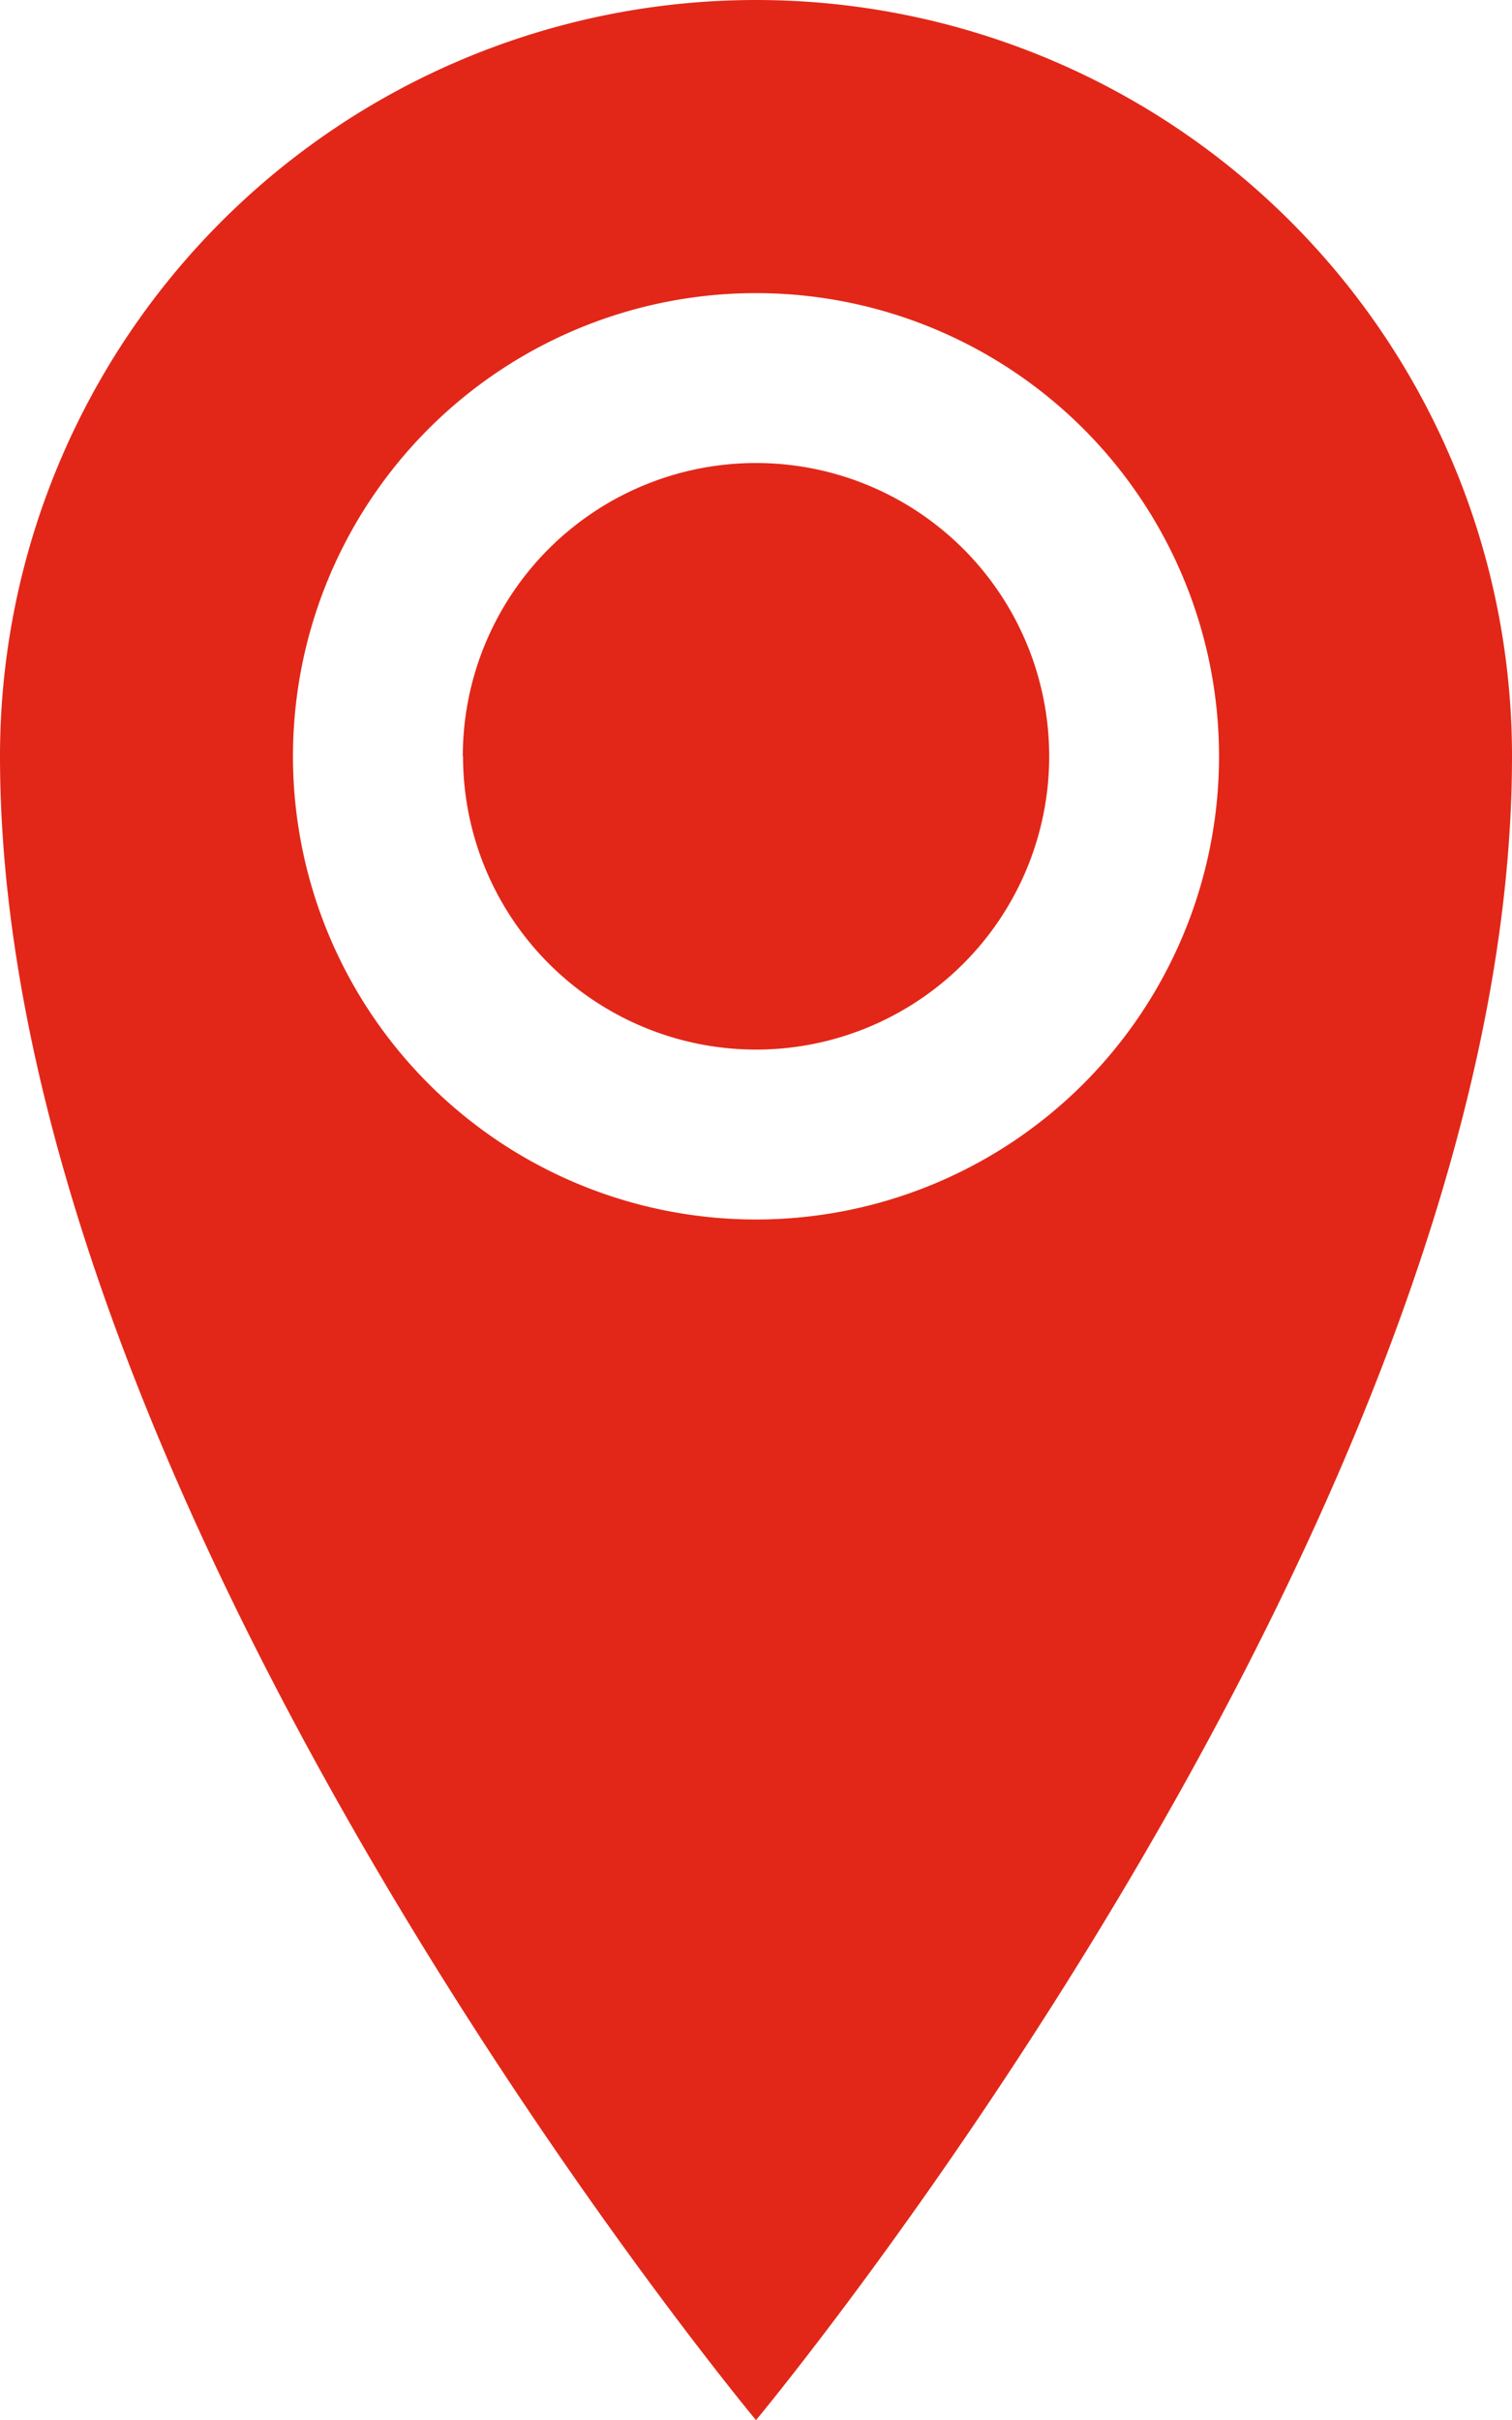<svg xmlns="http://www.w3.org/2000/svg" width="26.816" height="42.906" viewBox="0 0 26.816 42.906">
  <path id="Icon_metro-location" data-name="Icon metro-location" d="M21.763,1.928A13.408,13.408,0,0,0,8.355,15.336c0,13.408,13.408,29.5,13.408,29.5s13.408-16.09,13.408-29.5A13.408,13.408,0,0,0,21.763,1.928Zm0,21.621a8.212,8.212,0,1,1,8.212-8.212A8.212,8.212,0,0,1,21.763,23.549Zm-5.2-8.212a5.2,5.2,0,1,1,5.2,5.2A5.2,5.2,0,0,1,16.567,15.336Z" transform="translate(-8.355 -1.928)" fill="#e22718"/>
</svg>
